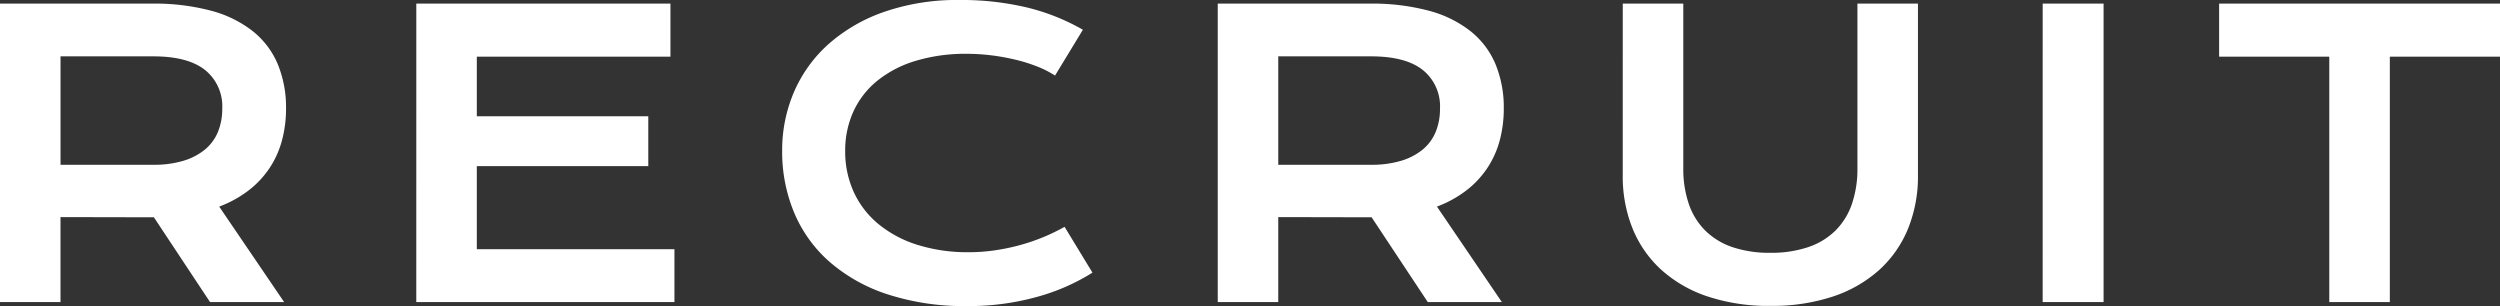 <svg xmlns="http://www.w3.org/2000/svg" width="511.453" height="62.617" viewBox="0 0 511.453 62.617">
  <rect x="0" y="0" width="511.453" height="62.617" fill="#333333" stroke="none"/>
  <path id="txt_recruit" d="M8.672-61.055H39.727A44.9,44.9,0,0,1,51.914-59.59a23.518,23.518,0,0,1,8.555,4.238,17.092,17.092,0,0,1,5.059,6.758,23.272,23.272,0,0,1,1.66,9.023,24.917,24.917,0,0,1-.82,6.465,19.2,19.2,0,0,1-2.52,5.645,19.248,19.248,0,0,1-4.277,4.59,23.258,23.258,0,0,1-6.055,3.34L66.8,0H51.641L40.156-17.344H39.8l-18.75-.039V0H8.672ZM40.039-28.086a20.767,20.767,0,0,0,6.152-.82,12.666,12.666,0,0,0,4.414-2.3,9.233,9.233,0,0,0,2.656-3.613,12.328,12.328,0,0,0,.879-4.746,9.52,9.52,0,0,0-3.516-7.91q-3.516-2.793-10.586-2.793H21.055v22.188Zm53.8-32.969h51.992V-50.2H106.219v12.188H141.3v10.2H106.219V-10.82h40.43V0H93.836ZM168.688-30.9a30.111,30.111,0,0,1,2.461-12.168,27.976,27.976,0,0,1,7.129-9.8,33.9,33.9,0,0,1,11.406-6.543A45.578,45.578,0,0,1,204.938-61.8a58.34,58.34,0,0,1,13.691,1.5,43.465,43.465,0,0,1,11.582,4.59l-5.7,9.375a19.951,19.951,0,0,0-3.691-1.875,33.627,33.627,0,0,0-4.453-1.387,44.367,44.367,0,0,0-4.883-.879,40.435,40.435,0,0,0-4.98-.312,35.2,35.2,0,0,0-10.586,1.465,22.926,22.926,0,0,0-7.832,4.1,17.476,17.476,0,0,0-4.844,6.289,19.171,19.171,0,0,0-1.66,8.027,19.905,19.905,0,0,0,1.719,8.32,18.459,18.459,0,0,0,4.98,6.543,23.579,23.579,0,0,0,7.969,4.3A34.1,34.1,0,0,0,206.891-10.2a36.733,36.733,0,0,0,5.352-.391,42.7,42.7,0,0,0,5.137-1.074,40.569,40.569,0,0,0,4.785-1.641,38.747,38.747,0,0,0,4.3-2.09l5.7,9.375A42.126,42.126,0,0,1,220.6-1,52.067,52.067,0,0,1,206.656.82a50.865,50.865,0,0,1-16.523-2.441A34.108,34.108,0,0,1,178.258-8.34a27.577,27.577,0,0,1-7.168-10.078A32.292,32.292,0,0,1,168.688-30.9ZM257.8-61.055h31.055a44.9,44.9,0,0,1,12.188,1.465,23.518,23.518,0,0,1,8.555,4.238,17.092,17.092,0,0,1,5.059,6.758,23.272,23.272,0,0,1,1.66,9.023,24.917,24.917,0,0,1-.82,6.465,19.2,19.2,0,0,1-2.52,5.645,19.248,19.248,0,0,1-4.277,4.59,23.258,23.258,0,0,1-6.055,3.34L315.922,0H300.766L289.281-17.344h-.352l-18.75-.039V0H257.8Zm31.367,32.969a20.767,20.767,0,0,0,6.152-.82,12.666,12.666,0,0,0,4.414-2.3,9.233,9.233,0,0,0,2.656-3.613,12.328,12.328,0,0,0,.879-4.746,9.52,9.52,0,0,0-3.516-7.91q-3.516-2.793-10.586-2.793H270.18v22.188Zm51.492-32.969h12.383v33.633a22.142,22.142,0,0,0,1.133,7.363,14.151,14.151,0,0,0,3.379,5.449,14.541,14.541,0,0,0,5.566,3.379,23.585,23.585,0,0,0,7.734,1.152,23.628,23.628,0,0,0,7.715-1.152,14.522,14.522,0,0,0,5.586-3.379,14.151,14.151,0,0,0,3.379-5.449,22.142,22.142,0,0,0,1.133-7.363V-61.055h12.383v35.117A28.414,28.414,0,0,1,399.016-15a23.224,23.224,0,0,1-5.9,8.438,26.7,26.7,0,0,1-9.473,5.43A39.5,39.5,0,0,1,370.852.781a39.5,39.5,0,0,1-12.793-1.914,26.7,26.7,0,0,1-9.473-5.43,23.224,23.224,0,0,1-5.9-8.437,28.414,28.414,0,0,1-2.031-10.937Zm85.906,0h12.461V0H426.563ZM485.2-50.2H462.664V-61.055h57.461V-50.2H497.586V0H485.2Z" transform="translate(-8.672 61.797)" fill="#fff"/>
</svg>
